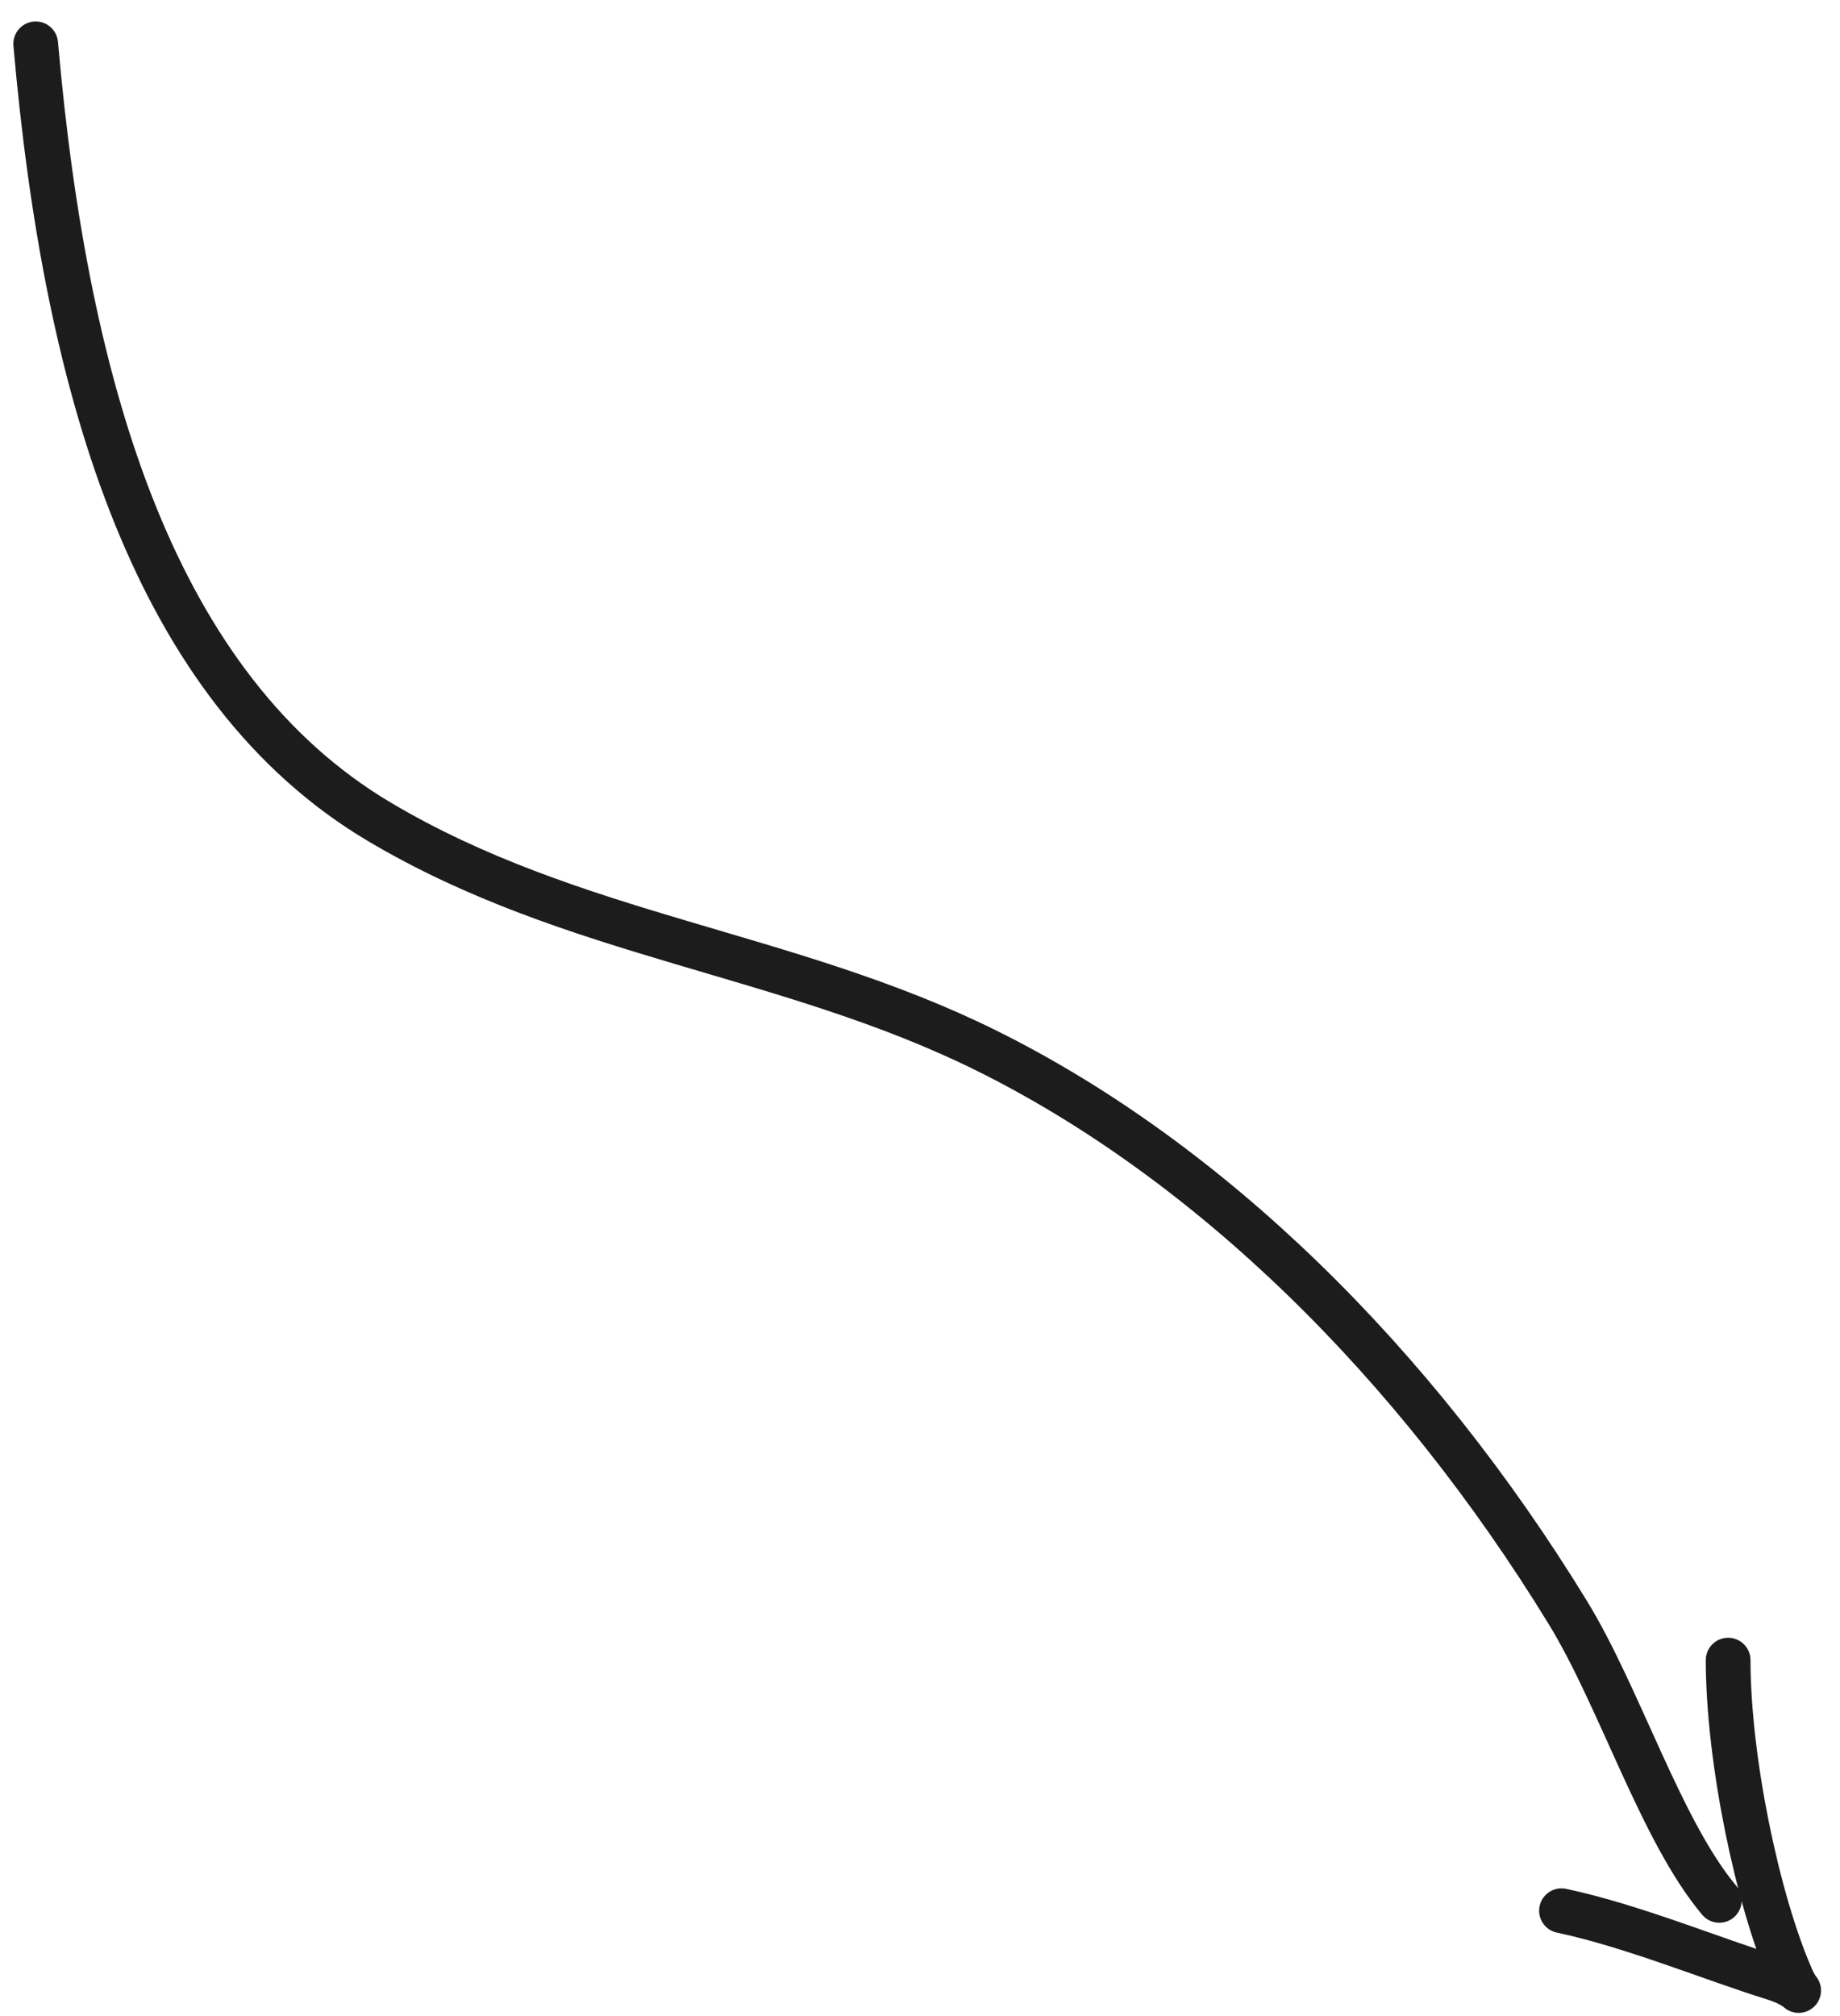 <?xml version="1.0" encoding="UTF-8"?> <svg xmlns="http://www.w3.org/2000/svg" width="84" height="92" viewBox="0 0 84 92" fill="none"><path d="M1.63 2C3.031 18.059 7.129 31.444 17.305 37.494C26.146 42.75 35.975 43.46 45.004 47.928C55.206 52.977 64.573 62.156 71.572 73.58C73.957 77.474 75.83 83.56 78.49 86.721M71.285 87.192C74.55 87.889 78.12 89.379 80.964 90.263C82.442 90.723 82.239 91.302 81.764 90.211C80.225 86.67 78.897 80.293 78.893 75.757" stroke="#1C1C1C" stroke-width="2.041" stroke-linecap="round"></path></svg> 